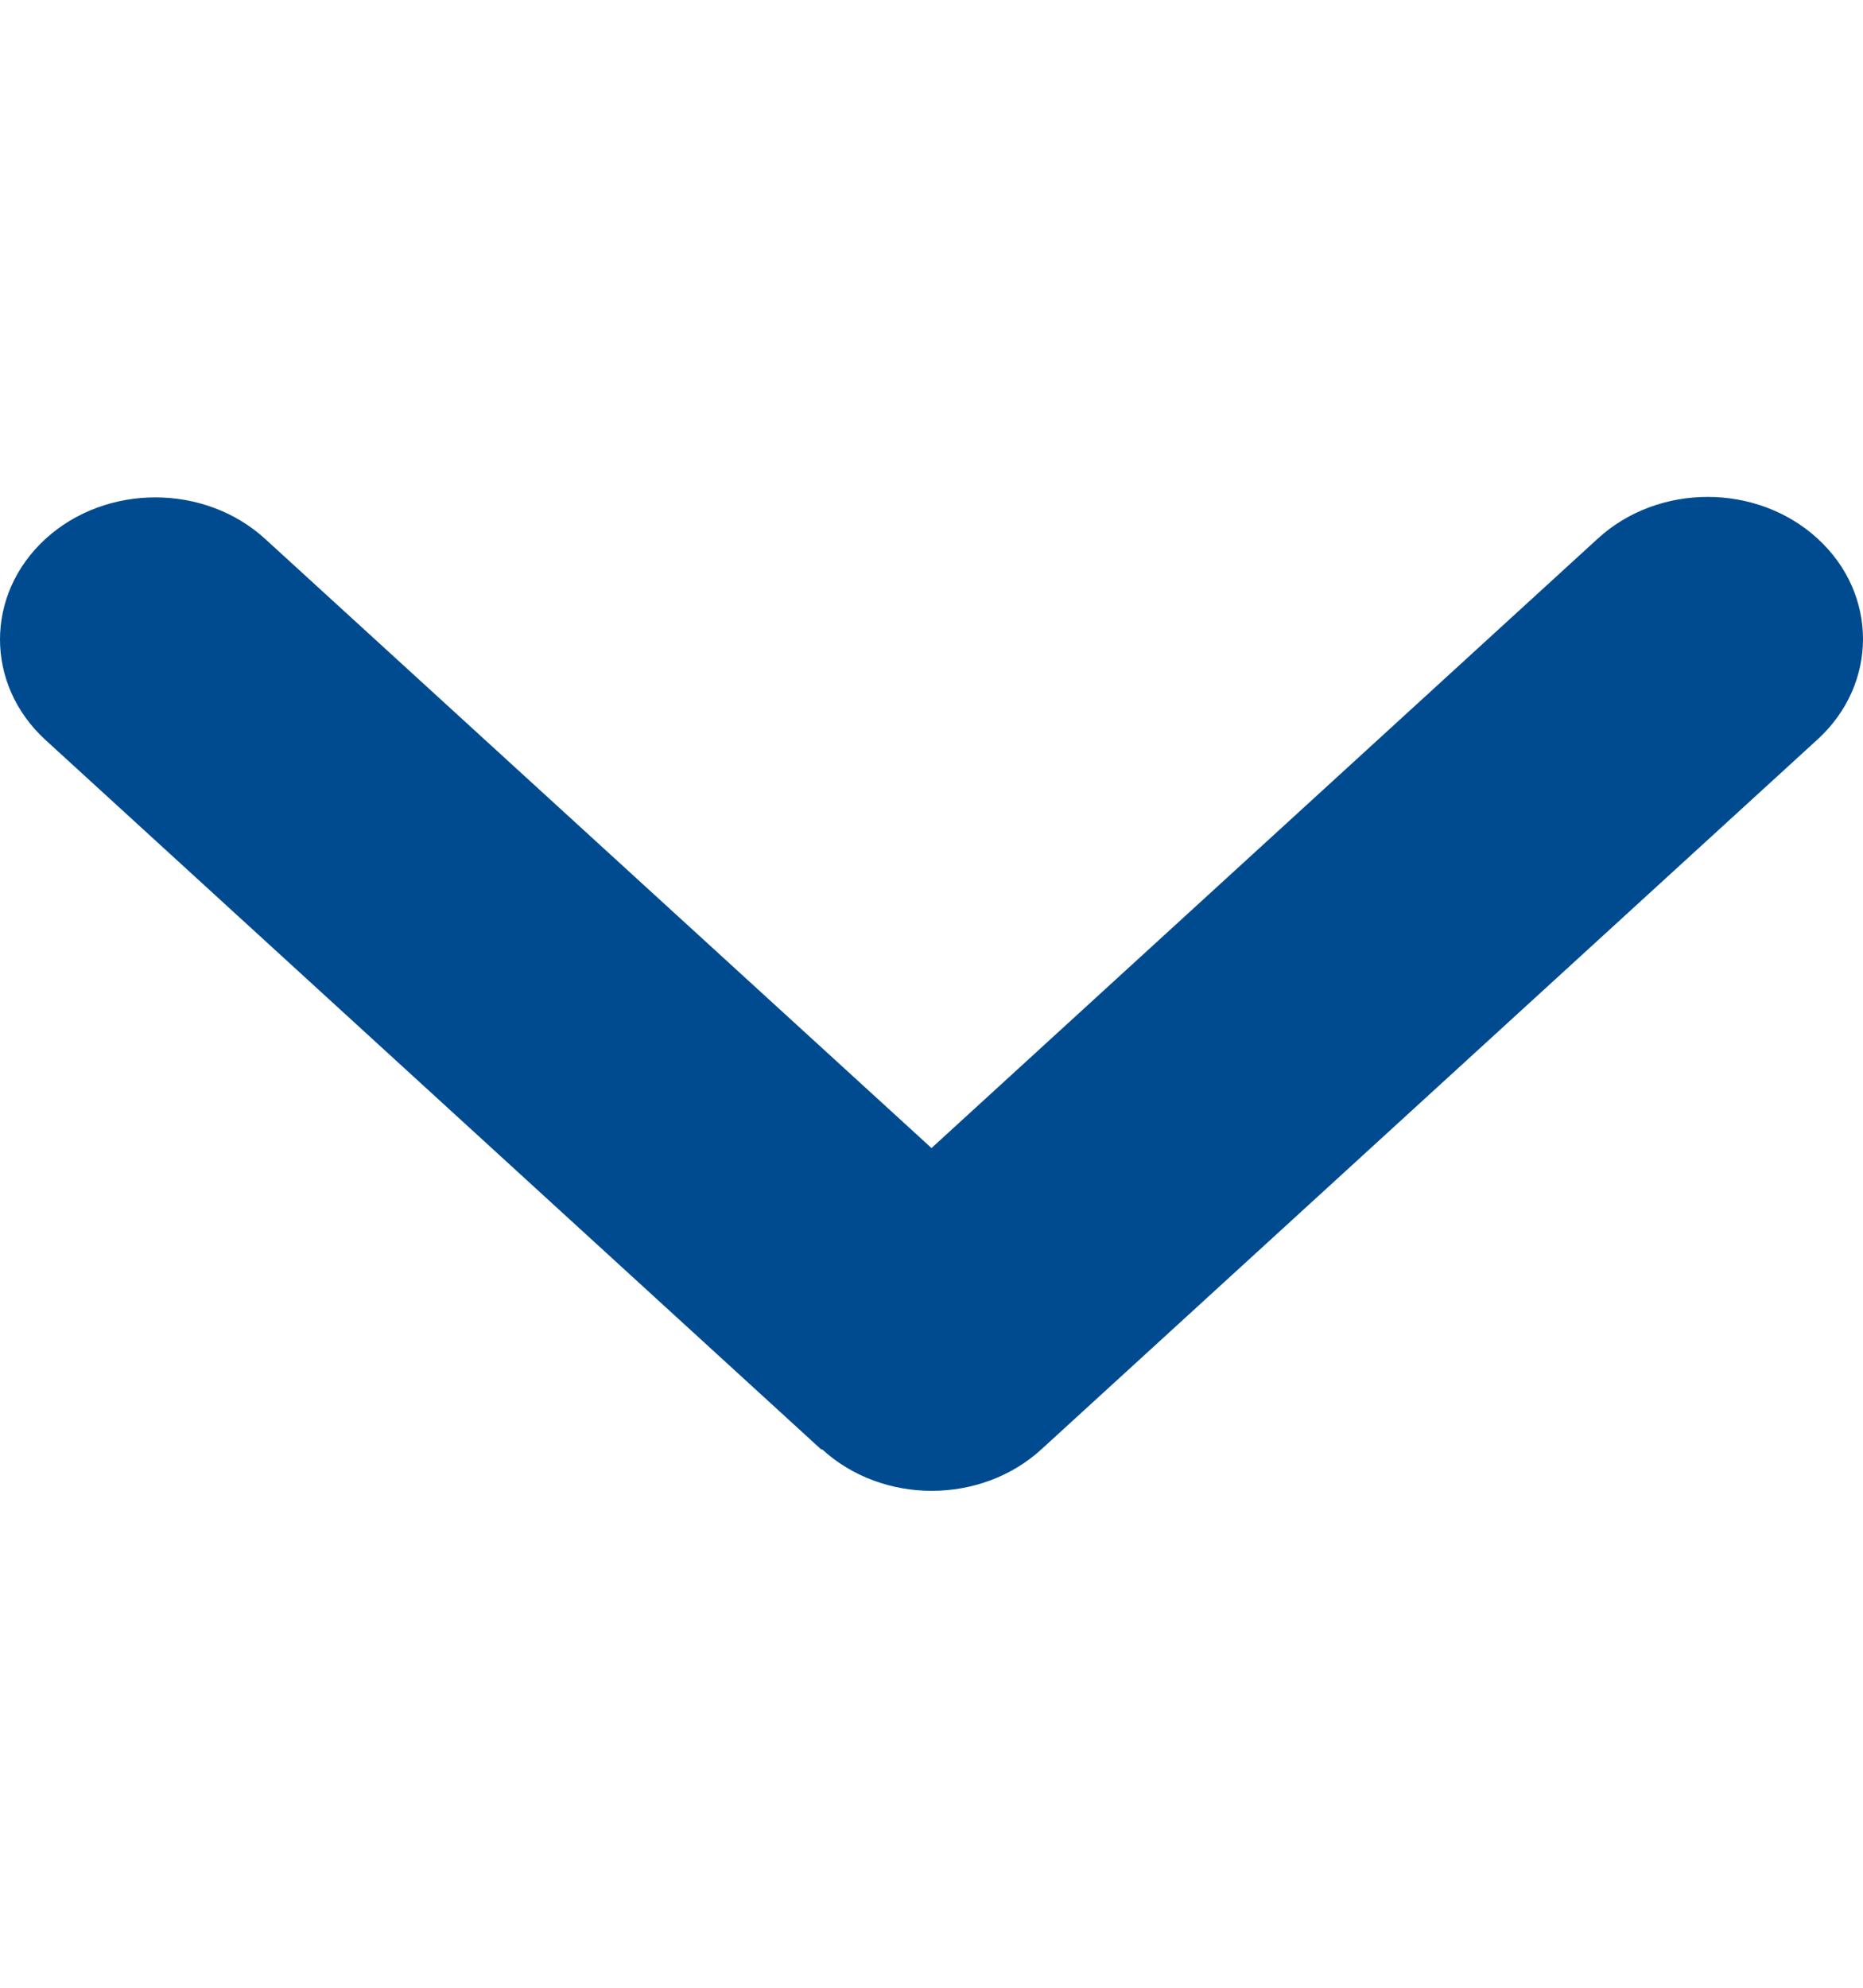 <svg width="15" height="16" viewBox="0 0 15 16" fill="none" xmlns="http://www.w3.org/2000/svg">
<g id="angle-down">
<path id="Primary" d="M6.618 11.665C7.106 12.112 7.898 12.112 8.386 11.665L14.634 5.952C15.122 5.506 15.122 4.781 14.634 4.335C14.146 3.888 13.353 3.888 12.865 4.335L7.5 9.241L2.135 4.338C1.647 3.892 0.854 3.892 0.366 4.338C-0.122 4.785 -0.122 5.509 0.366 5.956L6.614 11.669L6.618 11.665Z" fill="#004B8F"/>
</g>
</svg>
